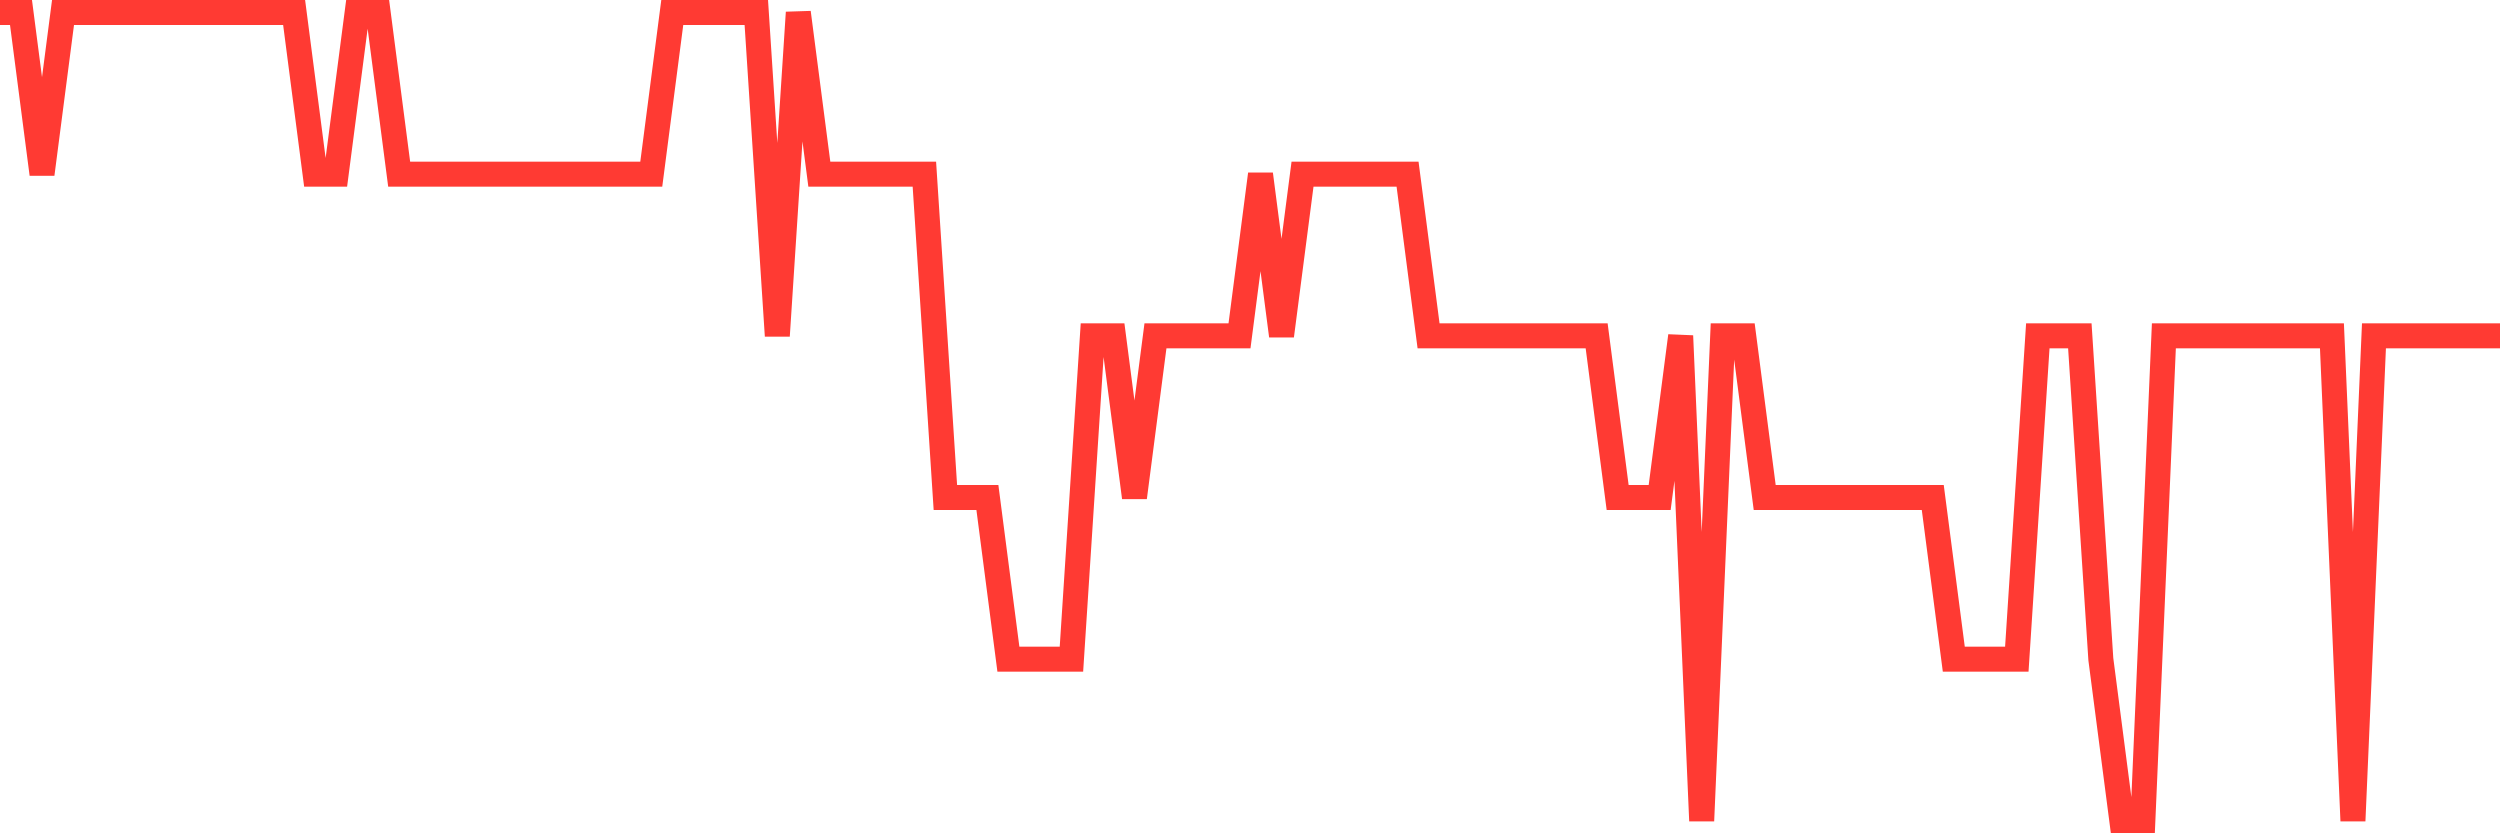 <svg
  xmlns="http://www.w3.org/2000/svg"
  xmlns:xlink="http://www.w3.org/1999/xlink"
  width="120"
  height="40"
  viewBox="0 0 120 40"
  preserveAspectRatio="none"
>
  <polyline
    points="0,0.6 1.008,0.6 2.017,8.36 3.025,0.6 4.034,0.6 5.042,0.6 6.05,0.6 7.059,0.6 8.067,0.6 9.076,0.6 10.084,0.6 11.092,0.6 12.101,0.6 13.109,0.6 14.118,0.6 15.126,8.36 16.134,8.36 17.143,0.6 18.151,0.6 19.16,8.36 20.168,8.36 21.176,8.36 22.185,8.36 23.193,8.36 24.202,8.36 25.21,8.36 26.218,8.36 27.227,8.36 28.235,8.36 29.244,8.36 30.252,8.36 31.261,8.36 32.269,0.6 33.277,0.6 34.286,0.6 35.294,0.6 36.303,0.6 37.311,16.12 38.319,0.6 39.328,8.36 40.336,8.36 41.345,8.36 42.353,8.36 43.361,8.36 44.37,8.36 45.378,23.88 46.387,23.88 47.395,23.88 48.403,31.64 49.412,31.64 50.42,31.64 51.429,31.64 52.437,16.12 53.445,16.12 54.454,23.88 55.462,16.12 56.471,16.12 57.479,16.12 58.487,16.12 59.496,16.12 60.504,8.36 61.513,16.12 62.521,8.36 63.529,8.36 64.538,8.36 65.546,8.36 66.555,8.36 67.563,8.36 68.571,16.12 69.58,16.12 70.588,16.12 71.597,16.12 72.605,16.12 73.613,16.12 74.622,16.12 75.63,16.12 76.639,16.12 77.647,23.88 78.655,23.88 79.664,23.88 80.672,16.12 81.681,39.4 82.689,16.12 83.697,16.12 84.706,23.88 85.714,23.88 86.723,23.88 87.731,23.88 88.739,23.88 89.748,23.88 90.756,23.88 91.765,23.88 92.773,23.88 93.782,31.64 94.79,31.64 95.798,31.64 96.807,31.64 97.815,16.12 98.824,16.12 99.832,16.12 100.84,31.64 101.849,39.4 102.857,39.4 103.866,16.12 104.874,16.12 105.882,16.12 106.891,16.12 107.899,16.12 108.908,16.12 109.916,16.12 110.924,16.12 111.933,16.12 112.941,39.4 113.95,16.12 114.958,16.12 115.966,16.12 116.975,16.12 117.983,16.12 118.992,16.12 120,16.12"
    fill="none"
    stroke="#ff3a33"
    stroke-width="1.2"
  >
  </polyline>
</svg>